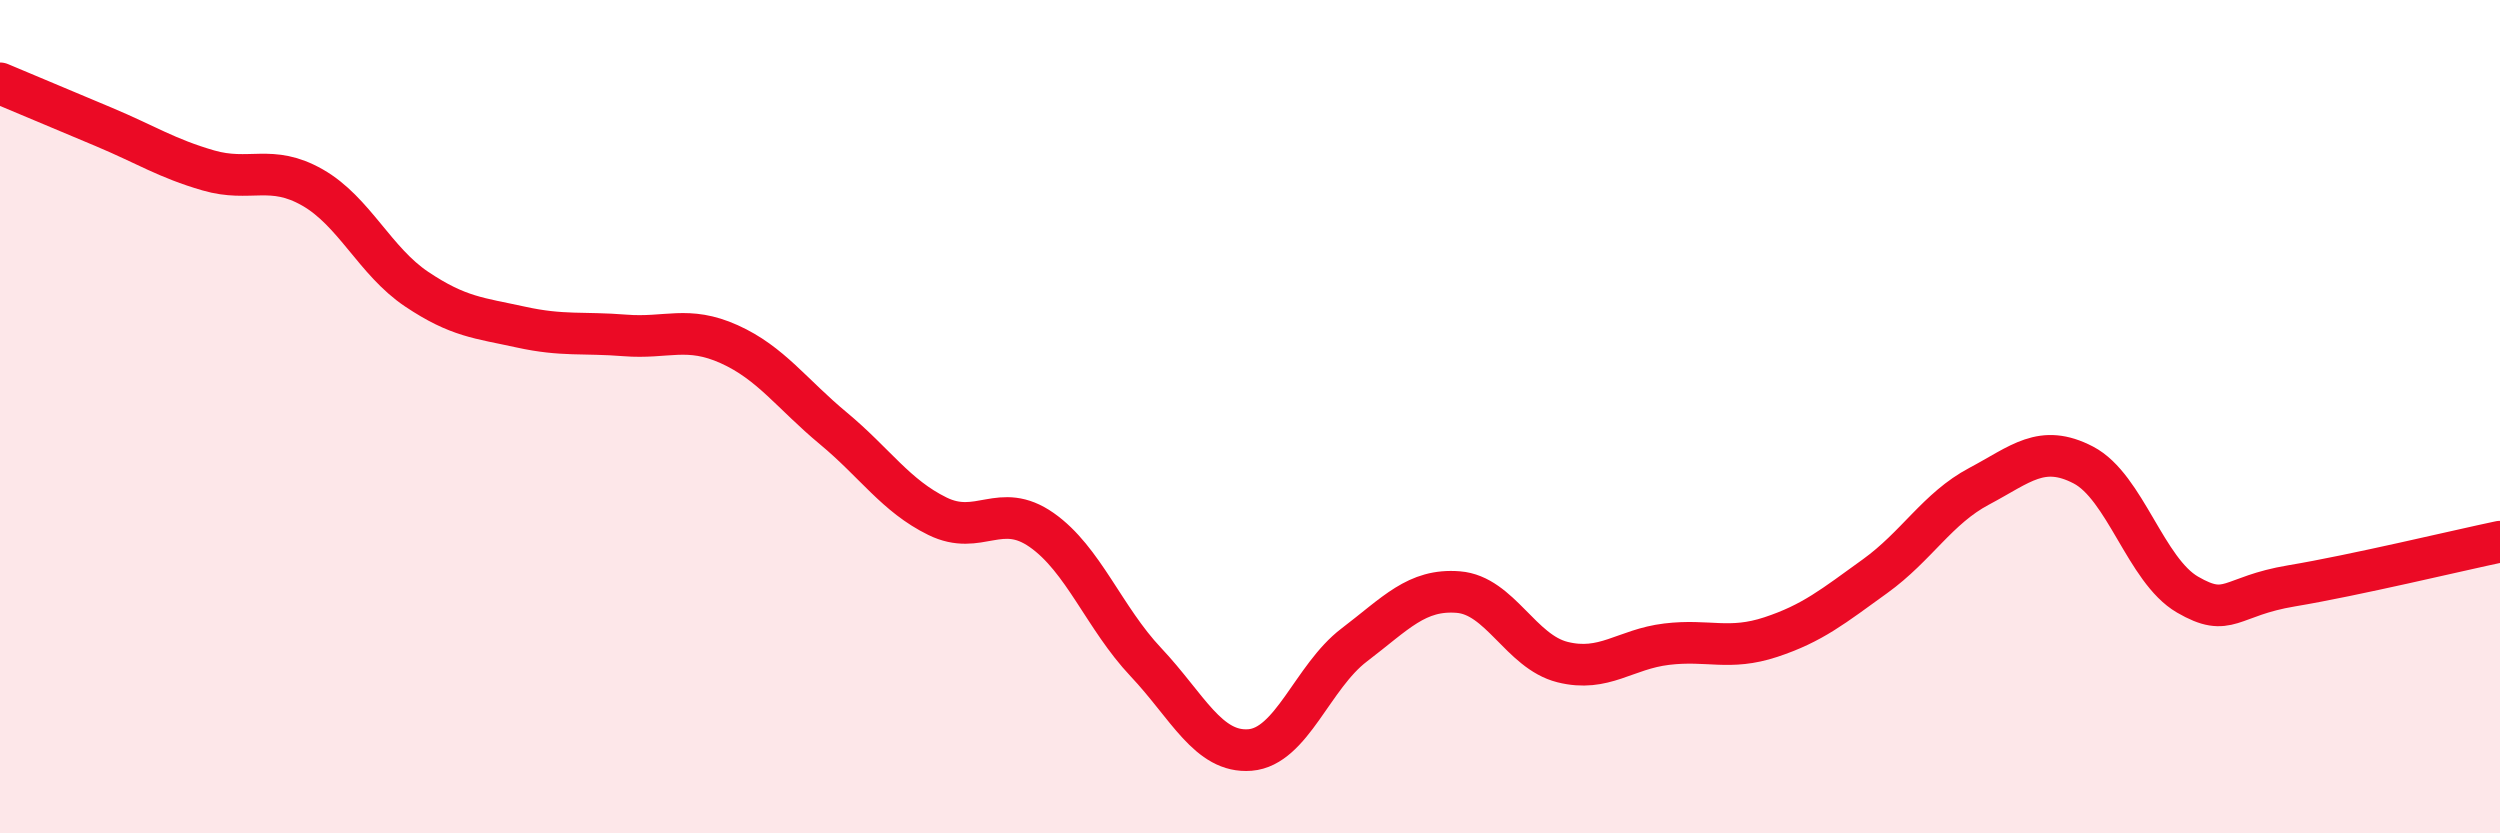 
    <svg width="60" height="20" viewBox="0 0 60 20" xmlns="http://www.w3.org/2000/svg">
      <path
        d="M 0,2 C 0.5,2.21 1.5,2.63 2.5,3.05 C 3.5,3.47 4,3.8 5,4.09 C 6,4.38 6.5,3.93 7.5,4.5 C 8.5,5.07 9,6.27 10,6.94 C 11,7.61 11.5,7.63 12.5,7.85 C 13.5,8.07 14,7.97 15,8.05 C 16,8.13 16.5,7.81 17.5,8.26 C 18.5,8.71 19,9.45 20,10.28 C 21,11.11 21.5,11.9 22.5,12.39 C 23.5,12.88 24,12.02 25,12.72 C 26,13.42 26.5,14.83 27.5,15.89 C 28.5,16.95 29,18.08 30,18 C 31,17.92 31.5,16.24 32.5,15.48 C 33.5,14.72 34,14.13 35,14.21 C 36,14.29 36.5,15.64 37.5,15.89 C 38.5,16.14 39,15.58 40,15.46 C 41,15.34 41.5,15.62 42.5,15.29 C 43.5,14.96 44,14.55 45,13.83 C 46,13.11 46.5,12.2 47.5,11.67 C 48.5,11.14 49,10.64 50,11.16 C 51,11.68 51.5,13.69 52.5,14.27 C 53.5,14.85 53.5,14.31 55,14.06 C 56.5,13.81 59,13.21 60,13L60 20L0 20Z"
        fill="#EB0A25"
        opacity="0.1"
        stroke-linecap="round"
        stroke-linejoin="round"
      />
      <path
        d="M 0,2 C 0.5,2.21 1.5,2.63 2.5,3.05 C 3.5,3.47 4,3.8 5,4.09 C 6,4.38 6.5,3.93 7.5,4.5 C 8.5,5.07 9,6.27 10,6.94 C 11,7.61 11.5,7.63 12.5,7.85 C 13.5,8.07 14,7.97 15,8.05 C 16,8.13 16.5,7.81 17.5,8.26 C 18.5,8.71 19,9.45 20,10.28 C 21,11.11 21.5,11.9 22.5,12.39 C 23.5,12.88 24,12.02 25,12.72 C 26,13.42 26.5,14.83 27.5,15.89 C 28.5,16.95 29,18.08 30,18 C 31,17.92 31.5,16.24 32.5,15.48 C 33.5,14.72 34,14.13 35,14.21 C 36,14.29 36.5,15.64 37.5,15.89 C 38.5,16.14 39,15.58 40,15.46 C 41,15.34 41.5,15.62 42.5,15.29 C 43.5,14.96 44,14.55 45,13.83 C 46,13.11 46.5,12.2 47.5,11.67 C 48.5,11.14 49,10.64 50,11.16 C 51,11.68 51.5,13.69 52.5,14.27 C 53.5,14.85 53.5,14.31 55,14.06 C 56.5,13.81 59,13.21 60,13"
        stroke="#EB0A25"
        stroke-width="1"
        fill="none"
        stroke-linecap="round"
        stroke-linejoin="round"
      />
    </svg>
  